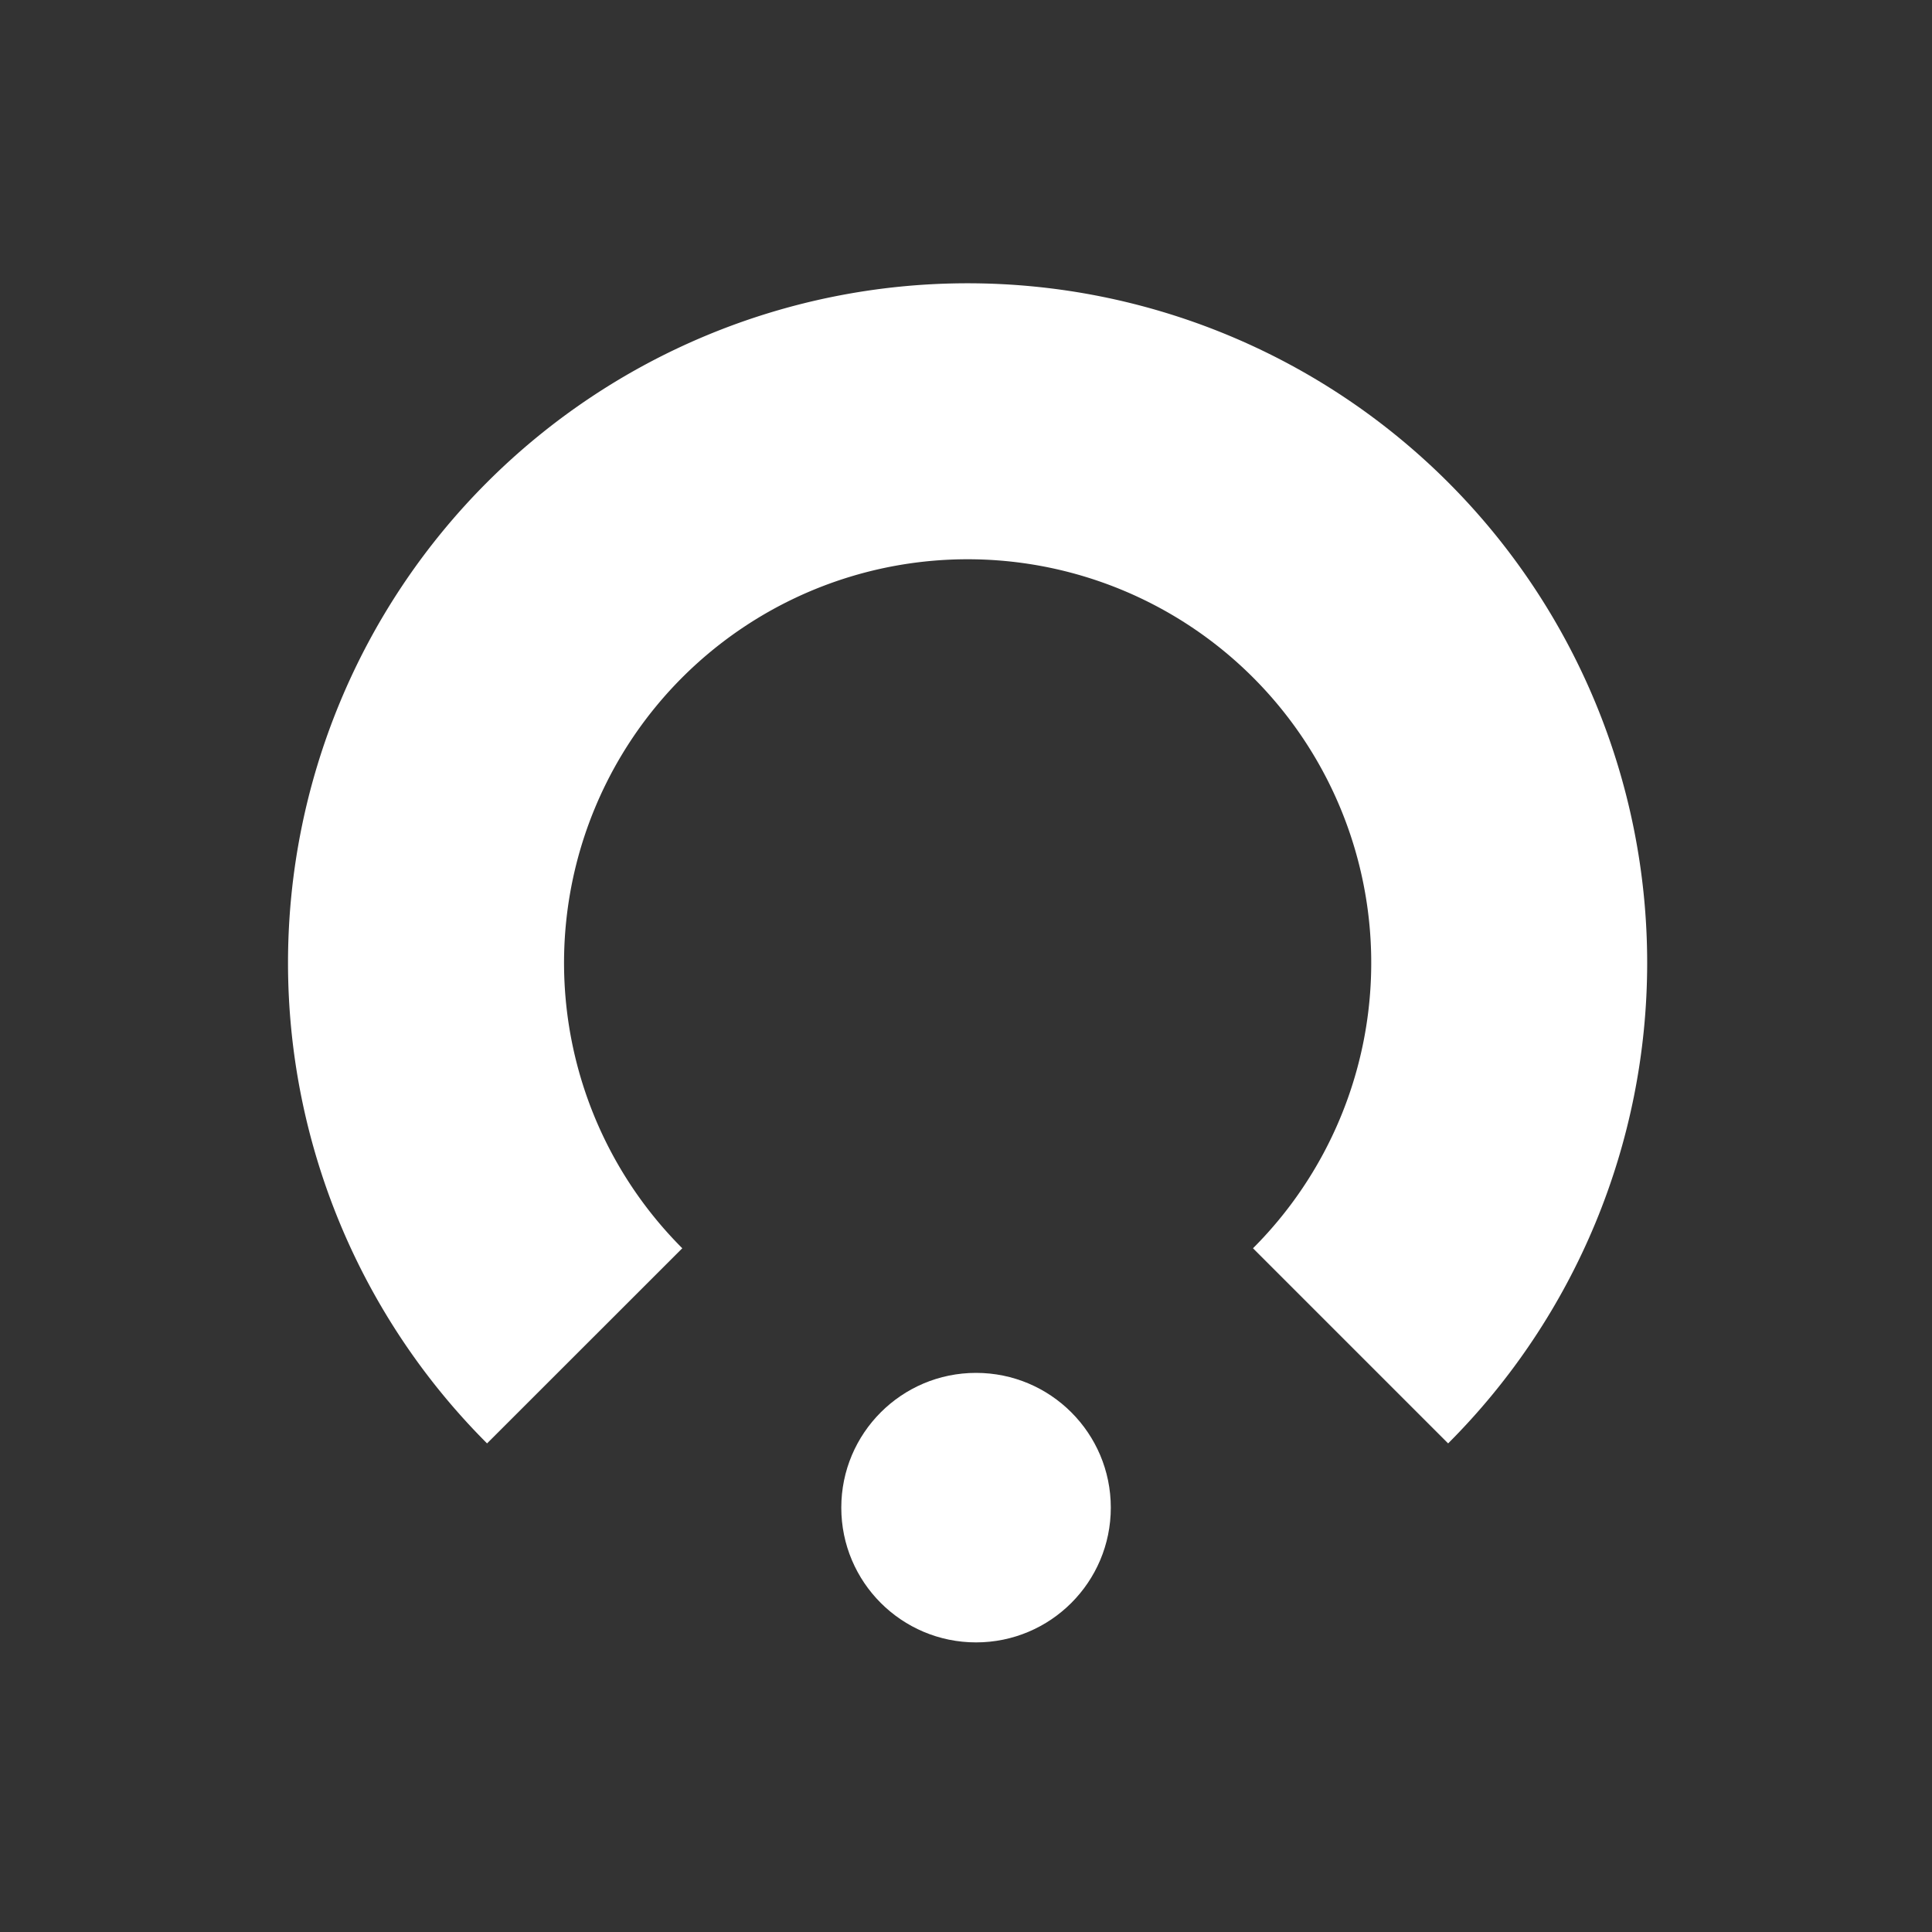 <svg id="Layer_1" data-name="Layer 1" xmlns="http://www.w3.org/2000/svg" viewBox="0 0 200 200"><rect x="0" y="0" width="200" height="200" fill="#333333" stroke="none"/><defs><style>.cls-1{fill:#fff;}</style></defs><circle class="cls-1" cx="101.04" cy="156.07" r="13.95"/><path class="cls-1" d="M70.63,129.22a41.78,41.78,0,1,1,59.08,0l20.2,20.2a70.35,70.35,0,1,0-99.49,0Z"/></svg>